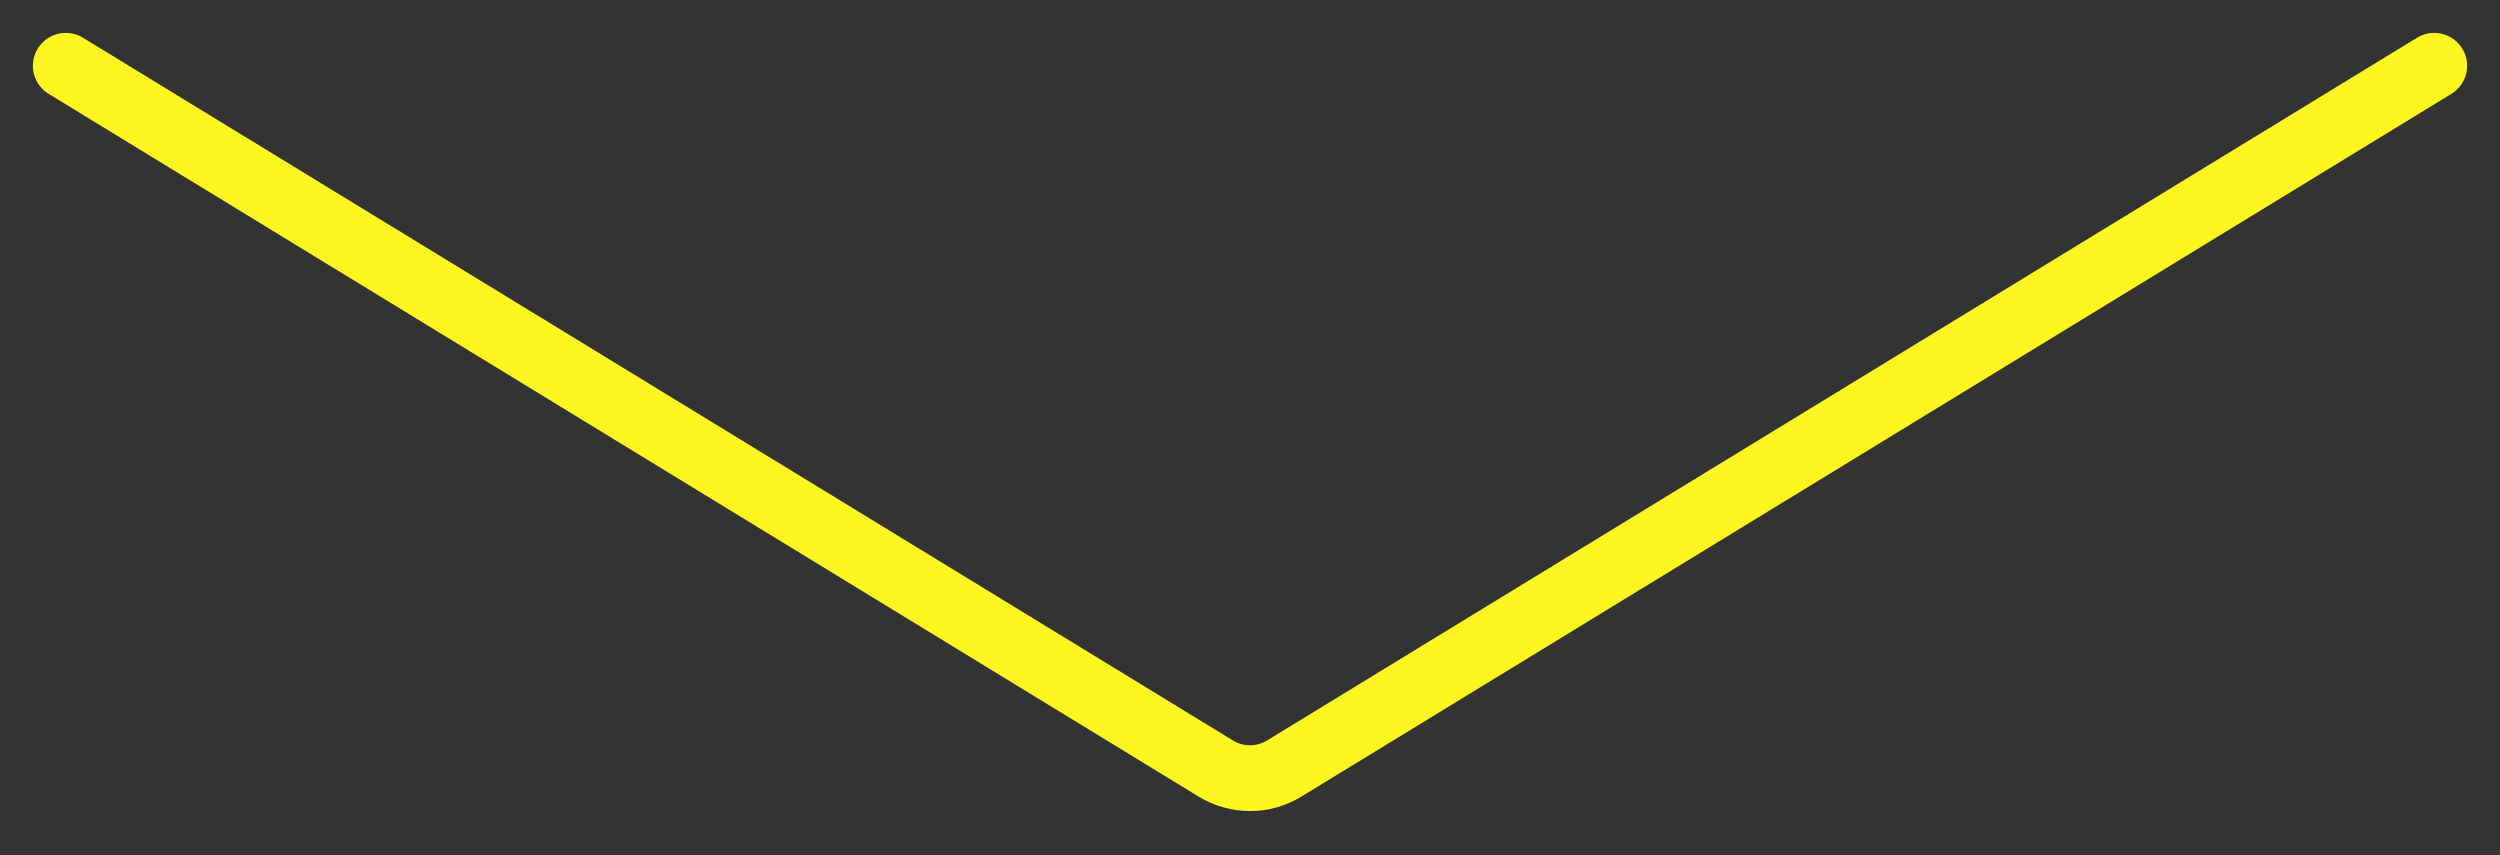 <?xml version="1.0" encoding="UTF-8"?> <svg xmlns="http://www.w3.org/2000/svg" width="38" height="13" viewBox="0 0 38 13" fill="none"><rect x="0" y="0" width="38" height="13" fill="#333333" stroke="none"/><path d="M1 1L18.479 11.681C18.799 11.877 19.201 11.877 19.521 11.681L37 1" stroke="#FDF621" stroke-linecap="round"></path></svg> 